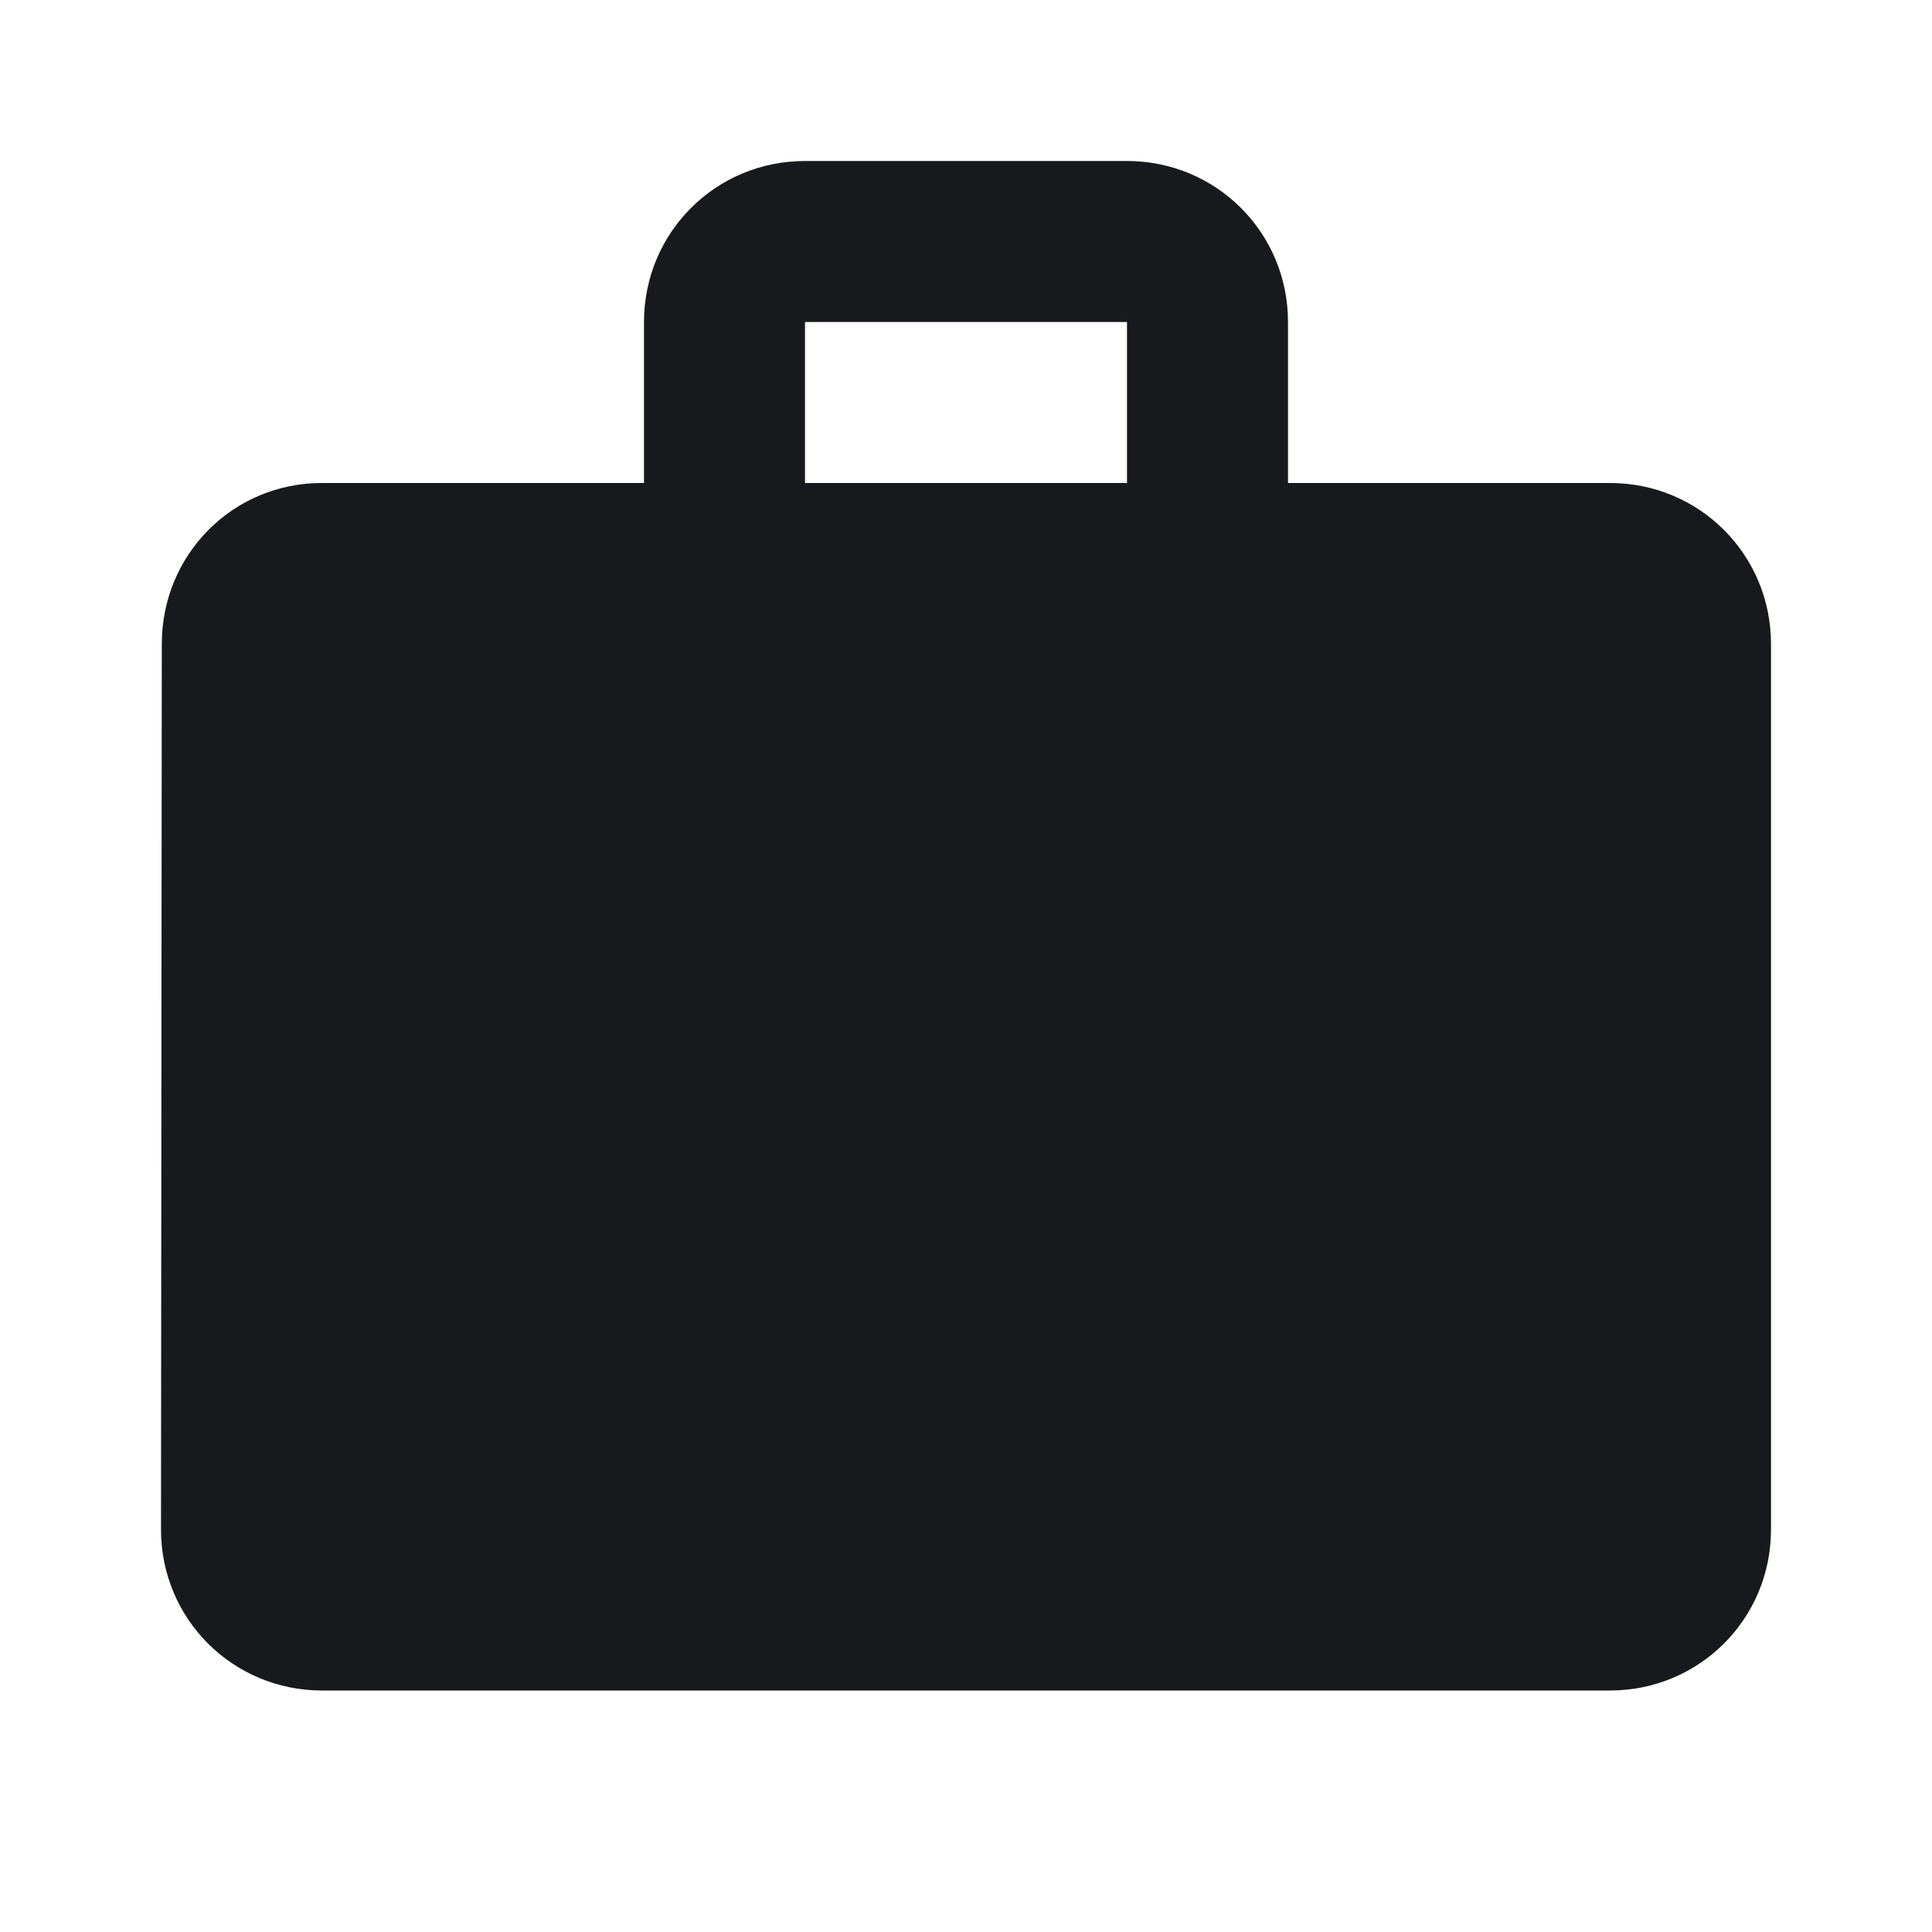 <svg width="24" height="24" viewBox="0 0 24 24" fill="none" xmlns="http://www.w3.org/2000/svg">
<g id="Careers" clip-path="url(#clip0_5669_730)">
<path id="Vector" d="M20 6H16V4C16 2.89 15.11 2 14 2H10C8.89 2 8 2.89 8 4V6H4C2.89 6 2.01 6.89 2.01 8L2 19C2 20.11 2.89 21 4 21H20C21.11 21 22 20.11 22 19V8C22 6.89 21.11 6 20 6ZM14 6H10V4H14V6Z" fill="#17191C"/>
</g>
<defs>
<clipPath id="clip0_5669_730">
<rect width="24" height="24" fill="white"/>
</clipPath>
</defs>
</svg>
